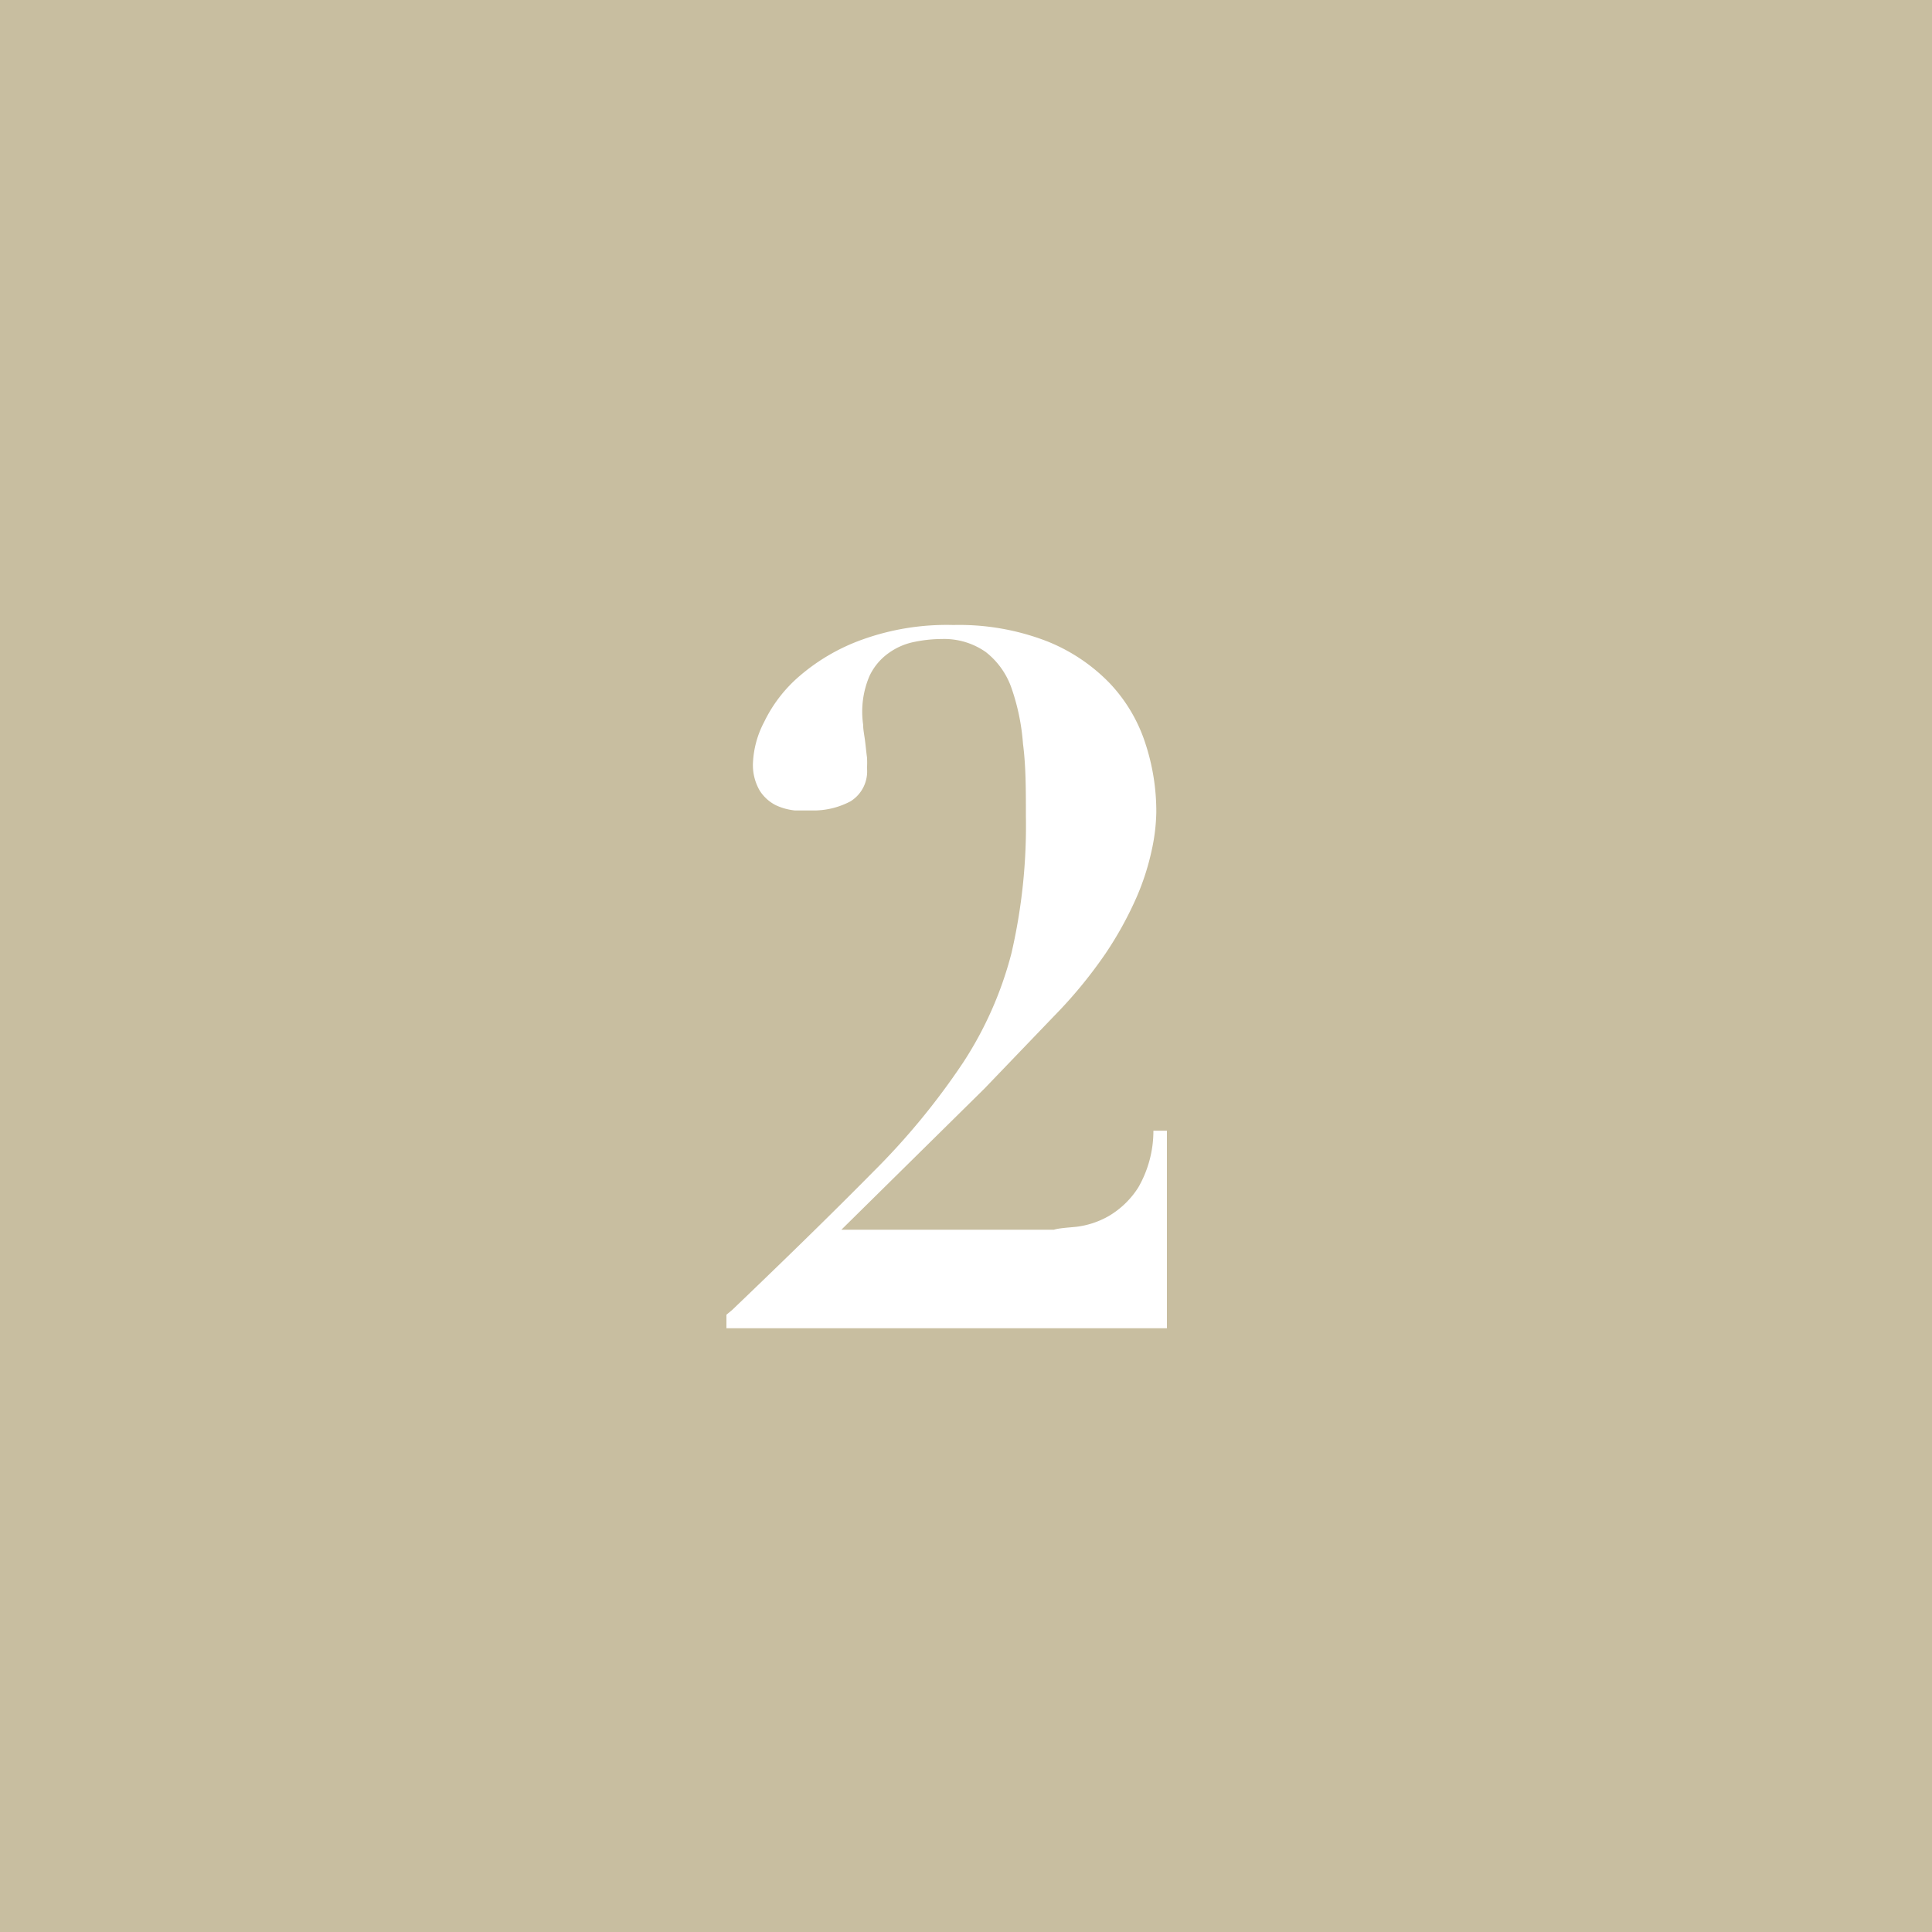 <svg xmlns="http://www.w3.org/2000/svg" viewBox="0 0 80 80"><defs><style>.cls-1{fill:#c8bea0;}.cls-2{fill:#fff;}</style></defs><g id="レイヤー_2" data-name="レイヤー 2"><g id="レイヤー_1-2" data-name="レイヤー 1"><rect class="cls-1" width="80" height="80"/><path class="cls-2" d="M44.56,50.8a3.57,3.57,0,0,0,1.34-.44,3.62,3.62,0,0,0,1.24-1.2,4.7,4.7,0,0,0,.62-2.34h.56V55H30.08v-.56l.24-.2q3.48-3.33,5.82-5.7A29.45,29.45,0,0,0,39.88,44a15.25,15.25,0,0,0,2-4.52,23.39,23.39,0,0,0,.6-5.68c0-1.1,0-2.09-.12-3a9,9,0,0,0-.48-2.32A3.24,3.24,0,0,0,40.82,27,3,3,0,0,0,39,26.46a5.67,5.67,0,0,0-1.14.12,2.72,2.72,0,0,0-1.06.46A2.43,2.43,0,0,0,36,28a3.77,3.77,0,0,0-.26,2c0,.21.05.44.08.68s.05.46.08.68a3.42,3.42,0,0,1,0,.44,1.46,1.46,0,0,1-.68,1.38,3.26,3.26,0,0,1-1.6.38c-.19,0-.42,0-.7,0a2.44,2.44,0,0,1-.8-.22,1.7,1.7,0,0,1-.66-.6,2.1,2.1,0,0,1-.28-1.18,4,4,0,0,1,.46-1.66A5.85,5.85,0,0,1,33.1,28a8.24,8.24,0,0,1,2.56-1.5,10.33,10.33,0,0,1,3.82-.62,10.08,10.08,0,0,1,3.84.66,7.42,7.42,0,0,1,2.62,1.74,6.54,6.54,0,0,1,1.48,2.48,9,9,0,0,1,.46,2.88,7.83,7.83,0,0,1-.18,1.52,10.31,10.31,0,0,1-.64,2,14.88,14.88,0,0,1-1.28,2.32,19.09,19.09,0,0,1-2.14,2.6l-2.88,3-5.92,5.84h8.8C43.83,50.86,44.13,50.84,44.56,50.8Z"/></g></g></svg>